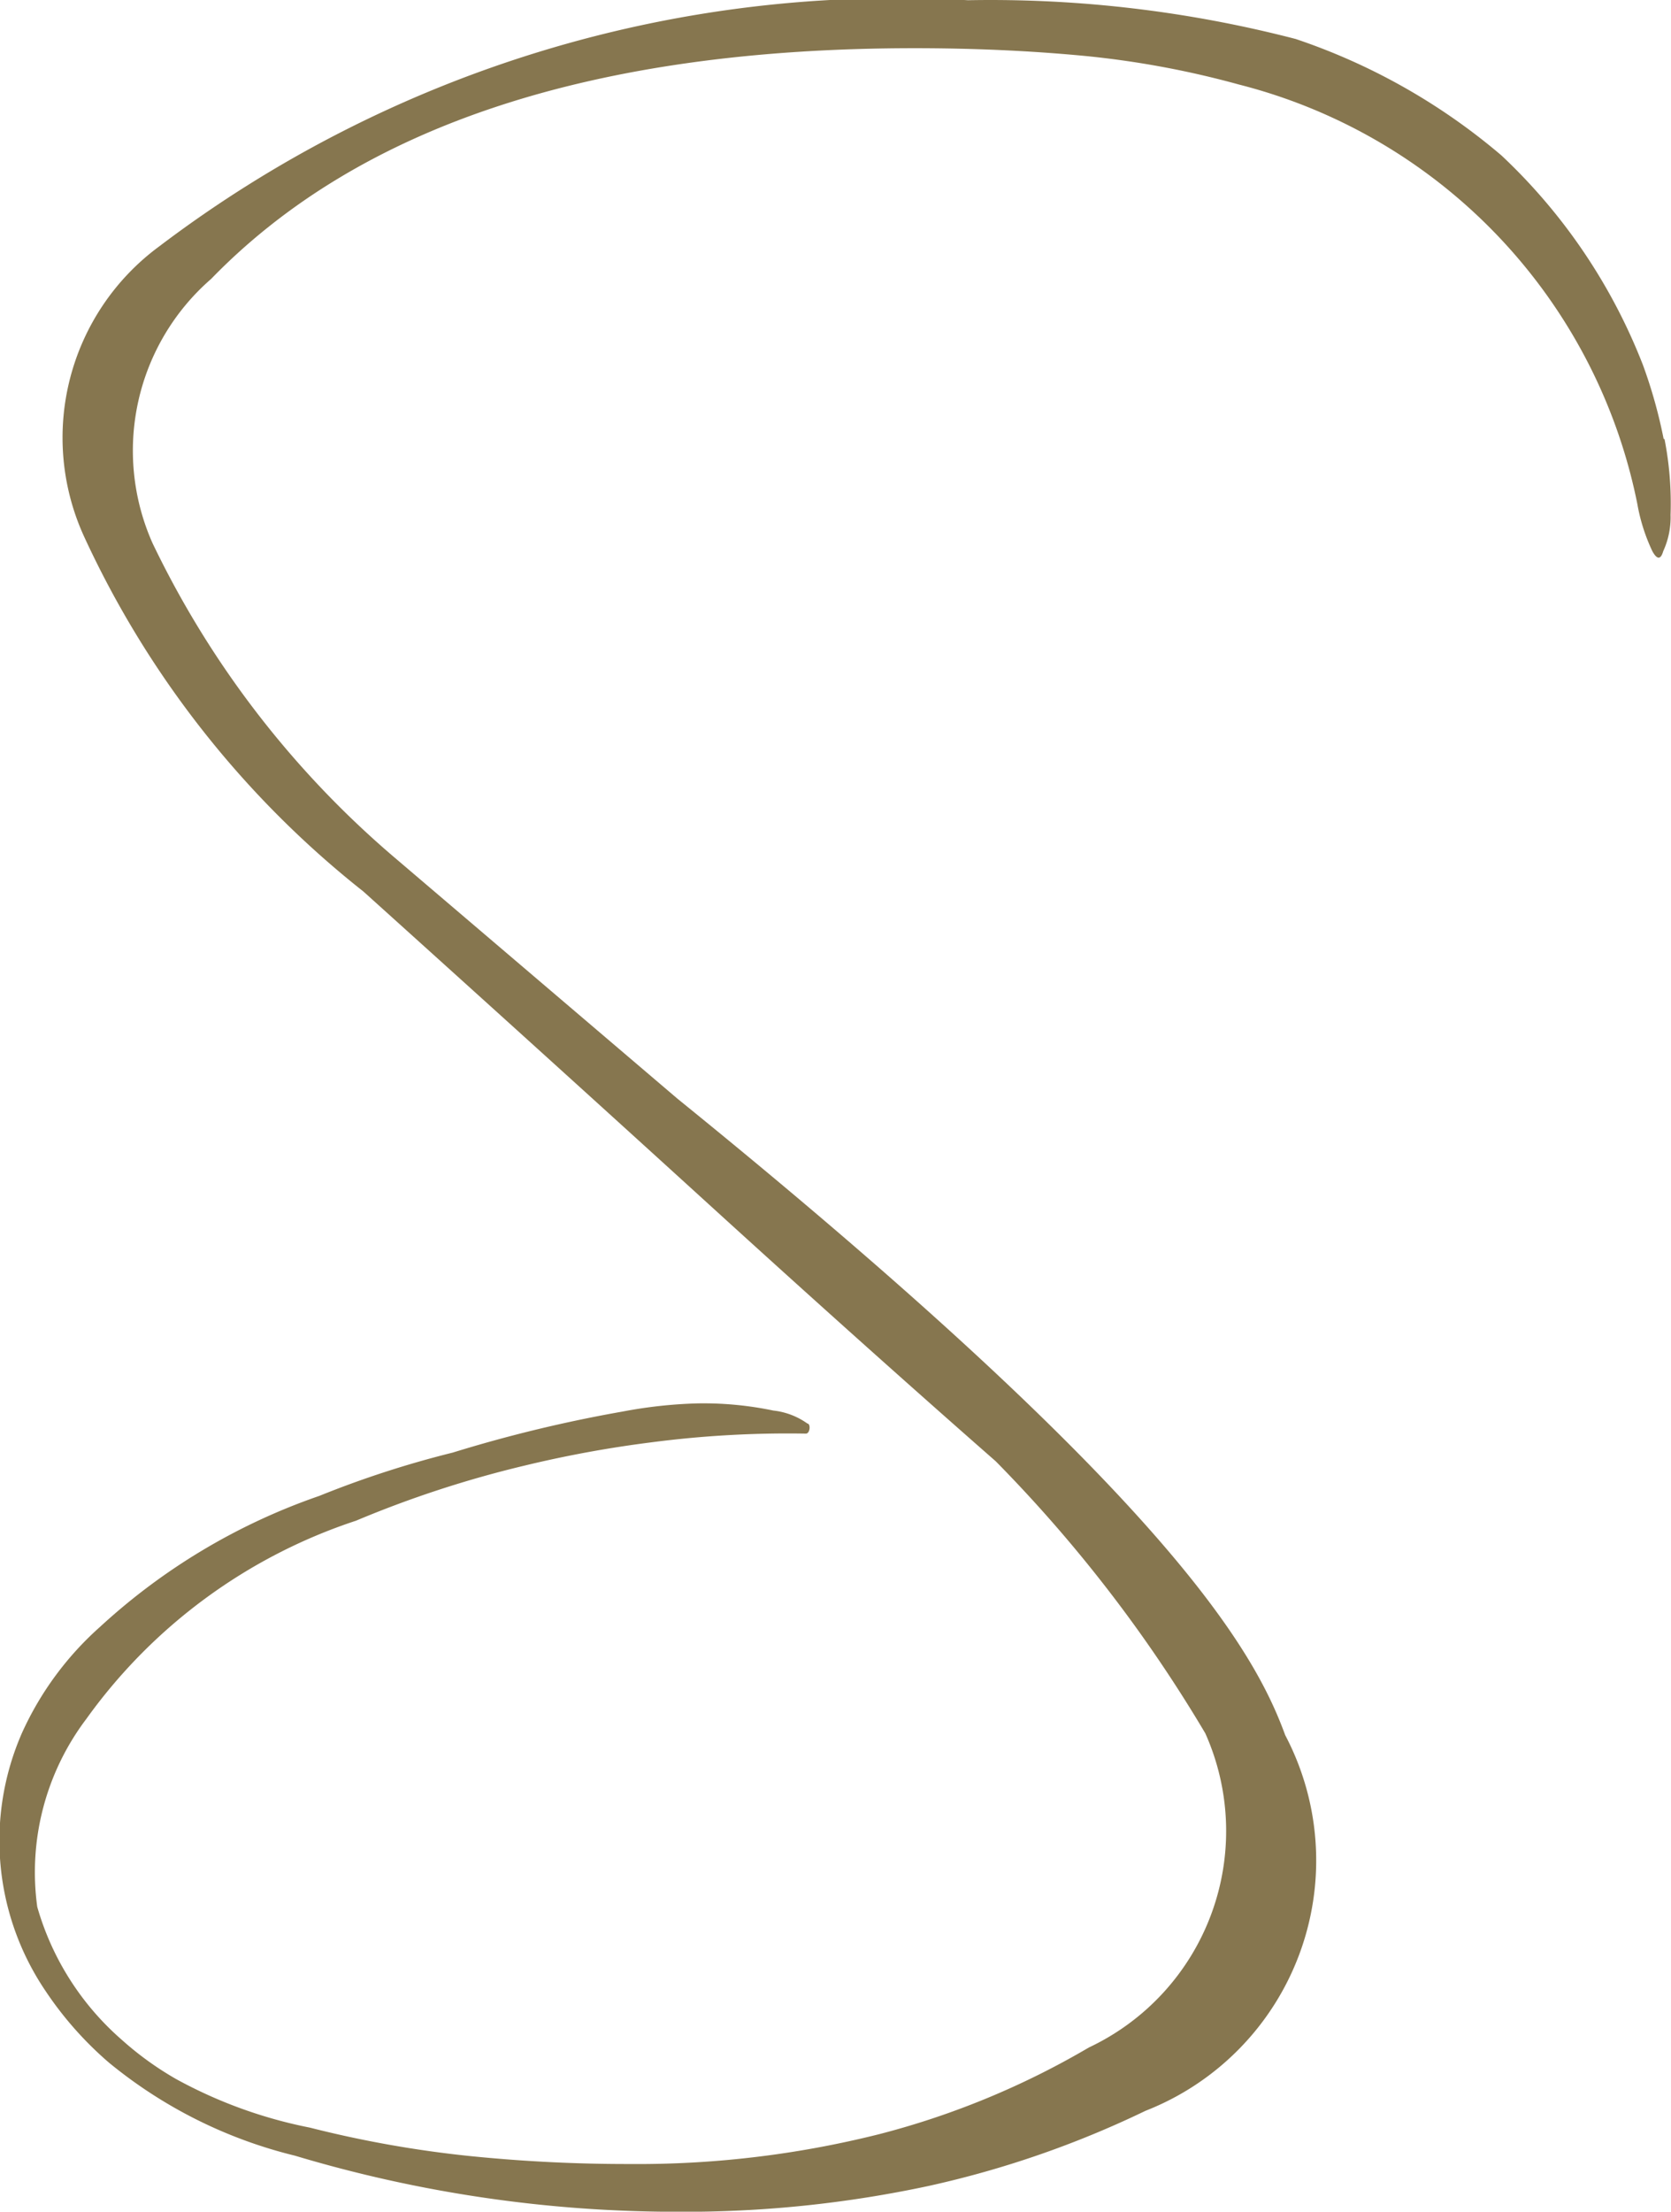 <svg xmlns="http://www.w3.org/2000/svg" width="15.433" height="20.418" viewBox="0 0 15.433 20.418">
  <path id="Logo_Sabio-01" data-name="Logo Sabio-01" d="M51.468,26.761a4.554,4.554,0,0,0-.191-.682,5.277,5.277,0,0,0-1.307-1.935,5.758,5.758,0,0,0-1.9-1.075,11.219,11.219,0,0,0-3.027-.358,11.28,11.28,0,0,0-7.47,2.273,2.193,2.193,0,0,0-.694,2.677,8.943,8.943,0,0,0,2.581,3.279q1.753,1.579,3.186,2.884T45.3,36.2a13.062,13.062,0,0,1,1.935,2.511,2.209,2.209,0,0,1-1.075,2.9,7.533,7.533,0,0,1-1.935.8,9.163,9.163,0,0,1-2.314.276,14.372,14.372,0,0,1-1.463-.073,10.3,10.3,0,0,1-1.483-.263,4.292,4.292,0,0,1-1.233-.447,2.925,2.925,0,0,1-.5-.36,2.56,2.56,0,0,1-.785-1.231,2.347,2.347,0,0,1,.454-1.736,4.984,4.984,0,0,1,2.49-1.829,10.011,10.011,0,0,1,1.554-.508,10.67,10.67,0,0,1,1.17-.215,9.726,9.726,0,0,1,1.431-.081c.039,0,.046-.091.014-.093a.667.667,0,0,0-.315-.12,3.147,3.147,0,0,0-.7-.066,4.285,4.285,0,0,0-.69.075h0a12.834,12.834,0,0,0-1.57.379h0a9.217,9.217,0,0,0-1.233.4,5.765,5.765,0,0,0-2.024,1.208,2.921,2.921,0,0,0-.721.978,2.475,2.475,0,0,0,.215,2.382,3.251,3.251,0,0,0,.586.663,4.316,4.316,0,0,0,1.719.86,12.291,12.291,0,0,0,3.532.518,10.767,10.767,0,0,0,2.318-.238,9.121,9.121,0,0,0,2.005-.694,2.482,2.482,0,0,0,1.291-3.468c-.286-.783-1.075-2.2-5.612-5.875l-2.616-2.229a8.82,8.82,0,0,1-2.233-2.9,2.1,2.1,0,0,1,.541-2.44q2.066-2.129,6.495-2.13c.543,0,1.061.023,1.56.07a8.461,8.461,0,0,1,1.436.265,5.013,5.013,0,0,1,3.681,3.872,1.706,1.706,0,0,0,.139.437c.044.079.077.079.1,0a.75.75,0,0,0,.068-.336,3.09,3.09,0,0,0-.056-.7" transform="translate(-36.103 -22.709)" fill="#86764f"/>
</svg>
